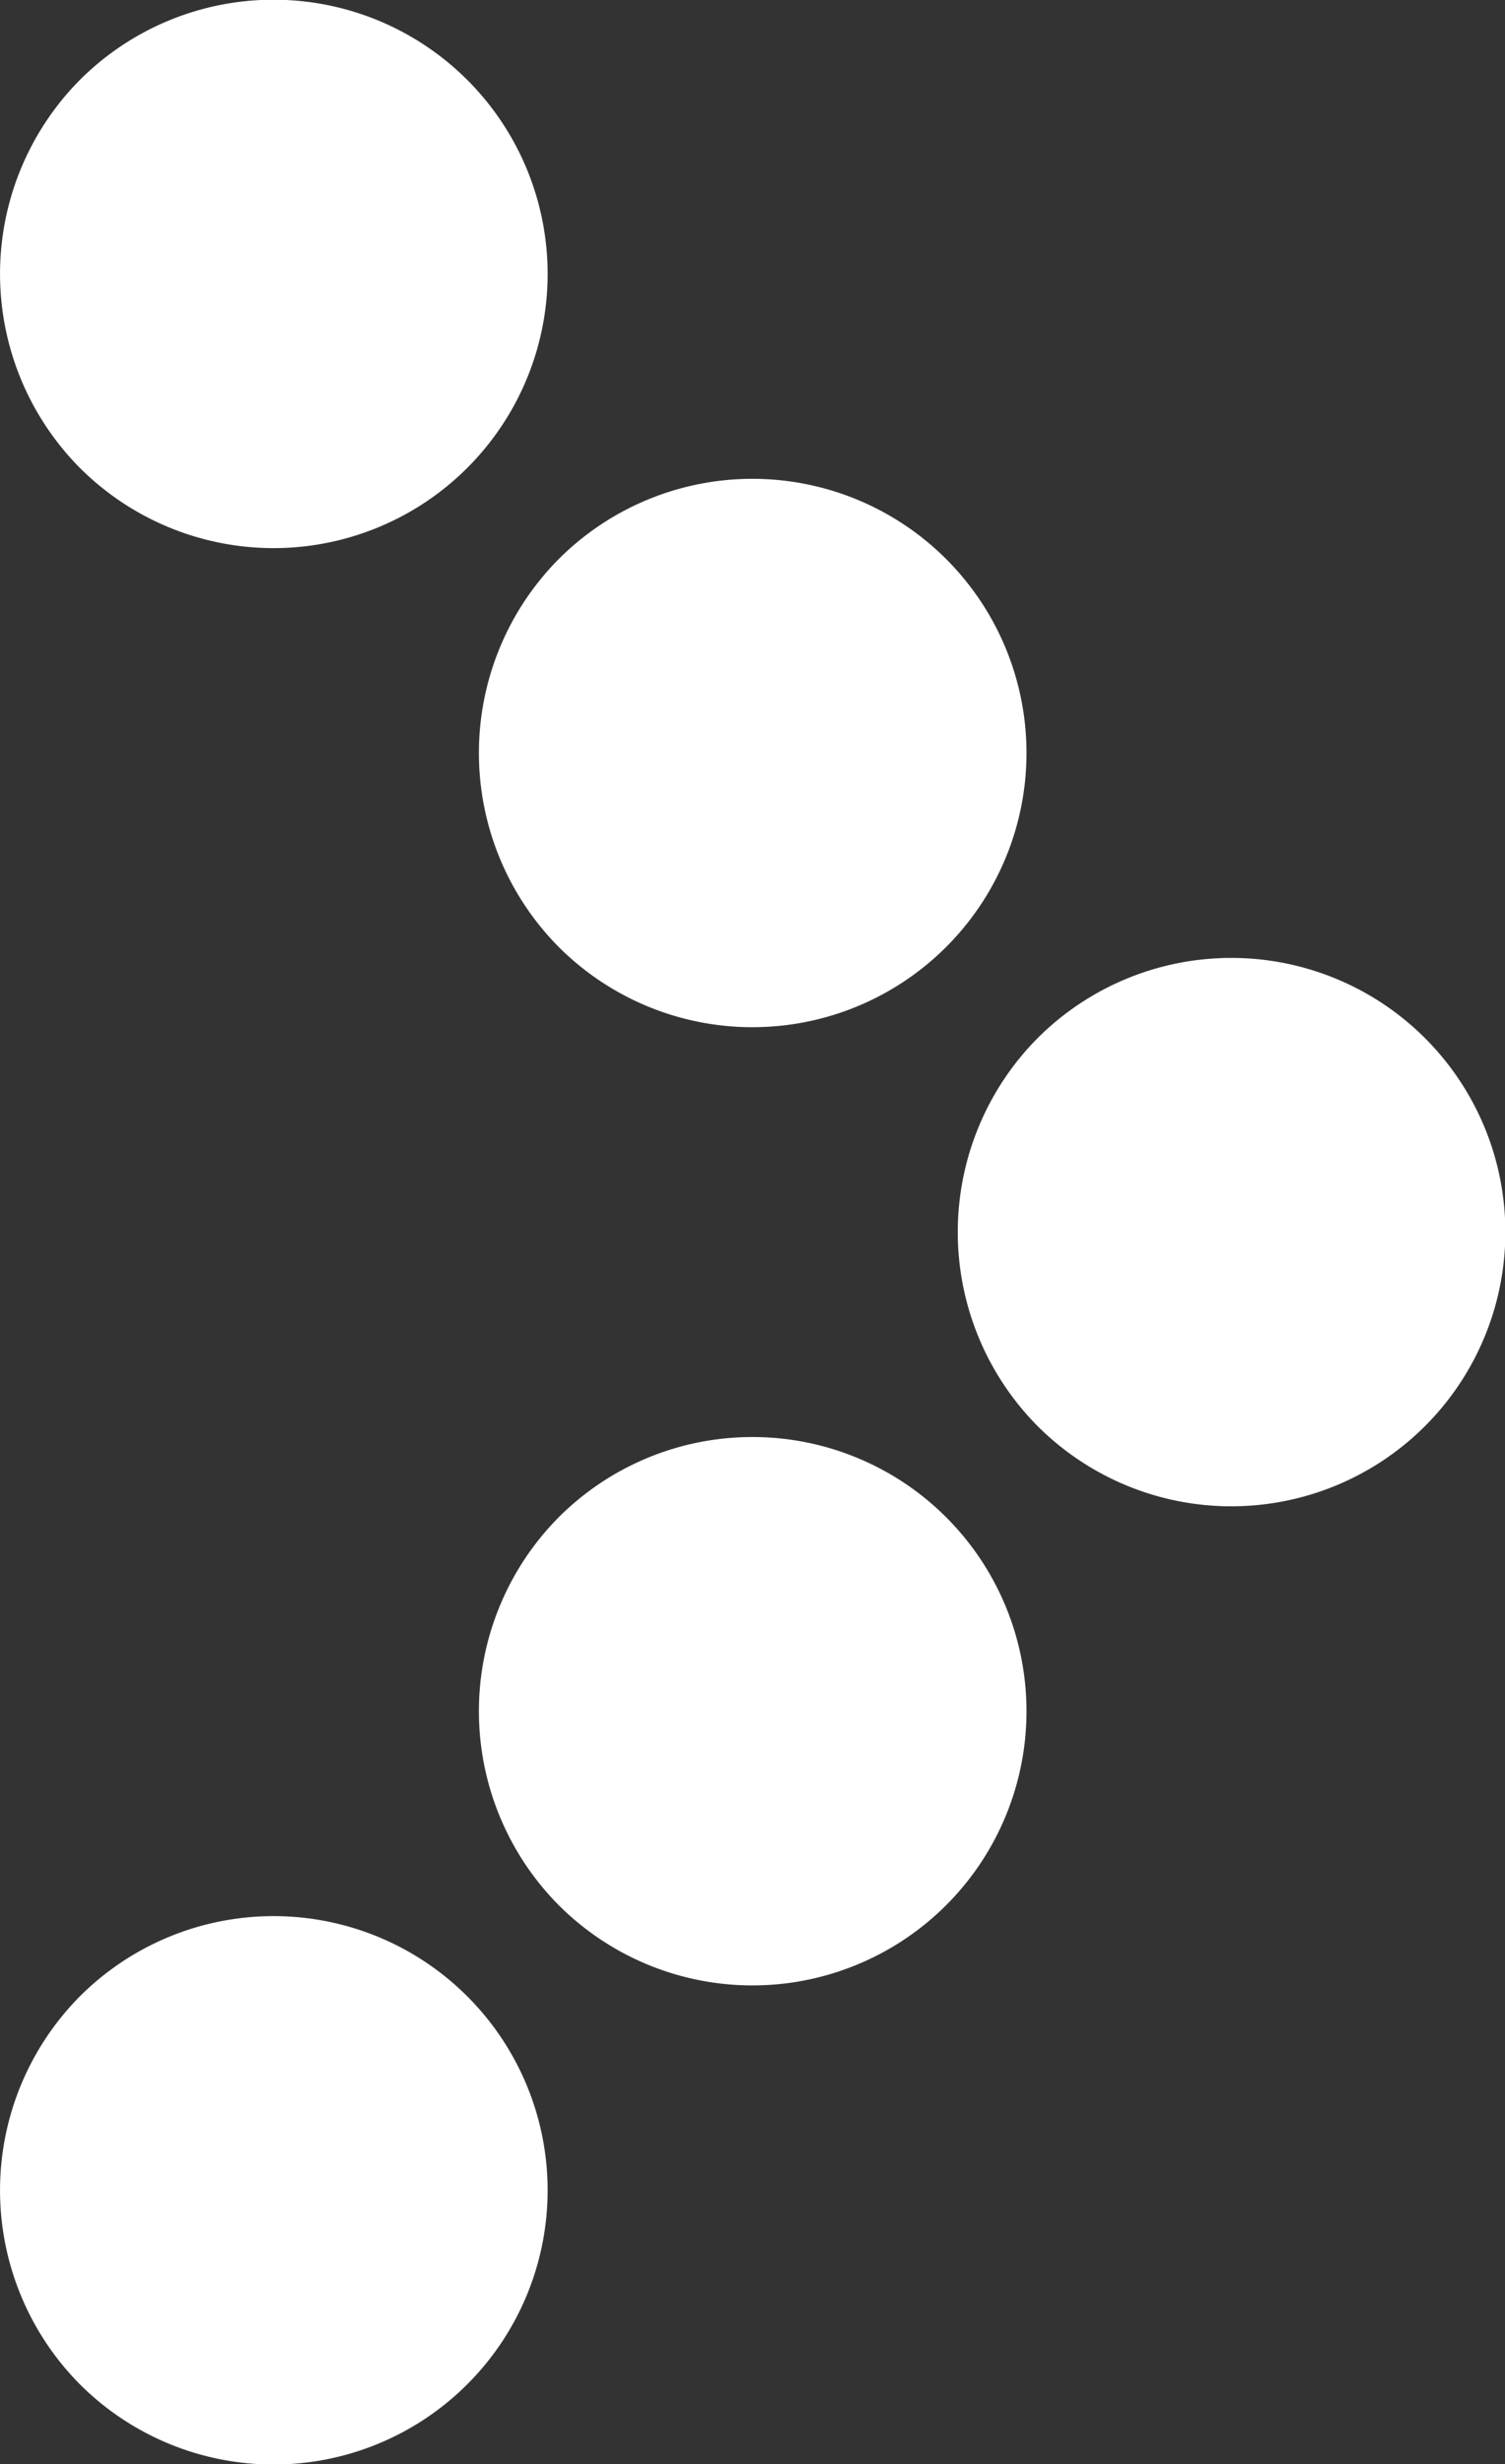 <svg xmlns="http://www.w3.org/2000/svg" width="10.56" height="17.281" viewBox="0 0 10.56 17.281">
  <rect x="0" y="0" width="10.56" height="17.281" fill="#333333" stroke="none"/>
  <g id="Group_36" data-name="Group 36" transform="translate(-17.75 30.831) rotate(-90)">
    <g id="Group_27" data-name="Group 27" transform="translate(20.27 17.75)">
      <path id="Path_162" data-name="Path 162" d="M42.03,18.31a1.923,1.923,0,1,1-2.72,0A1.932,1.932,0,0,1,42.03,18.31Z" transform="translate(-32.03 -17.75)" fill="#fff" fill-rule="evenodd"/>
      <path id="Path_163" data-name="Path 163" d="M35.73,24.61a1.923,1.923,0,1,1-2.72,0A1.932,1.932,0,0,1,35.73,24.61Z" transform="translate(-29.09 -20.69)" fill="#fff" fill-rule="evenodd"/>
      <path id="Path_164" data-name="Path 164" d="M29.43,30.91a1.923,1.923,0,1,1-2.72,0A1.932,1.932,0,0,1,29.43,30.91Z" transform="translate(-26.15 -23.63)" fill="#fff" fill-rule="evenodd"/>
    </g>
    <g id="Group_28" data-name="Group 28" transform="translate(13.55 17.75)">
      <path id="Path_165" data-name="Path 165" d="M16.83,18.31a1.923,1.923,0,1,1-2.72,0A1.932,1.932,0,0,1,16.83,18.31Z" transform="translate(-13.55 -17.75)" fill="#fff" fill-rule="evenodd"/>
      <path id="Path_166" data-name="Path 166" d="M23.13,24.61a1.923,1.923,0,1,1-2.72,0A1.932,1.932,0,0,1,23.13,24.61Z" transform="translate(-16.49 -20.69)" fill="#fff" fill-rule="evenodd"/>
    </g>
  </g>
</svg>
